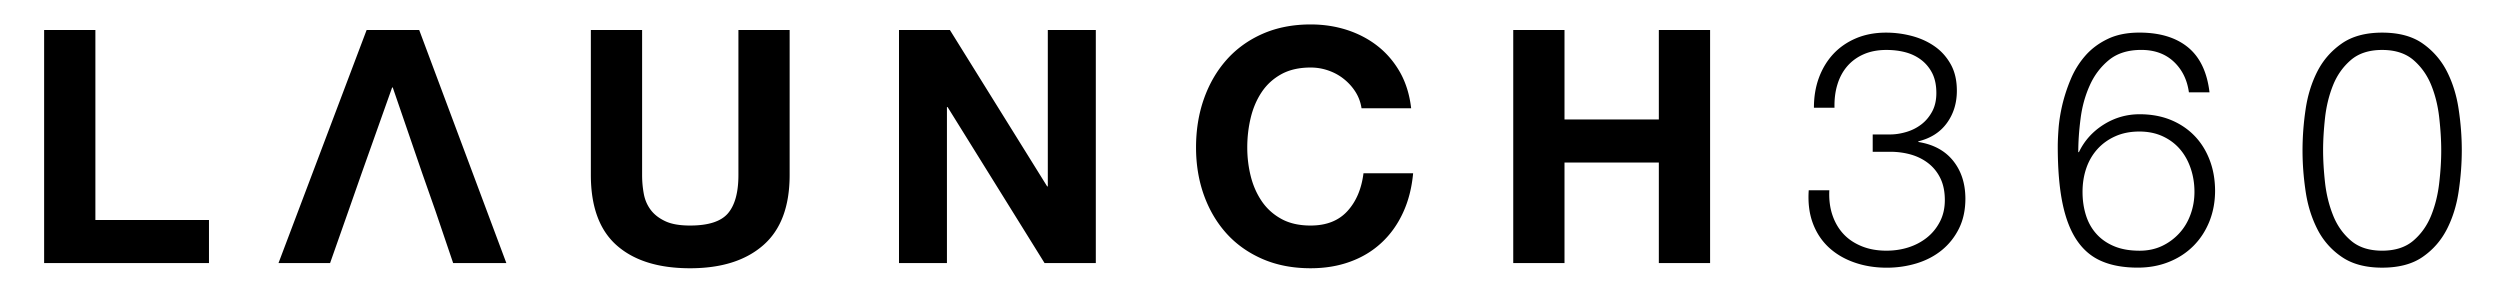 <svg xmlns="http://www.w3.org/2000/svg" viewBox="0 0 760.85 90.71" xml:space="preserve">
  <path
    d="M29.03 66.95V9.13h-15.6v70.93H63.6V66.95H29.03zm98.55-57.82h-16L84.76 80.06h15.7l5.56-15.8 4.07-11.61 9.25-26.03h.19l8.94 26.03 4.08 11.61 5.36 15.8h16.19L127.58 9.13zm97.15 0v44.11c0 5.31-1.06 9.19-3.18 11.68-2.12 2.48-5.96 3.72-11.52 3.72-3.18 0-5.72-.44-7.6-1.34-1.89-.89-3.37-2.05-4.43-3.48-1.06-1.43-1.75-3.06-2.08-4.91-.34-1.86-.5-3.74-.5-5.66V9.13h-15.6v44.11c0 9.67 2.63 16.82 7.89 21.45 5.27 4.64 12.7 6.95 22.31 6.95 9.47 0 16.89-2.32 22.25-7 5.37-4.67 8.05-11.8 8.05-21.41V9.13h-15.59zm94.16 0v47.59h-.2l-29.6-47.59H273.6v70.93h14.59V32.58h.2l29.51 47.48h15.6V9.13h-14.61zm96.07 43.62c-.6 4.77-2.24 8.61-4.91 11.52-2.68 2.92-6.41 4.37-11.18 4.37-3.51 0-6.49-.68-8.94-2.04-2.45-1.35-4.44-3.16-5.96-5.41-1.52-2.25-2.63-4.79-3.33-7.6-.7-2.81-1.05-5.72-1.05-8.7 0-3.11.35-6.12 1.05-9.04.7-2.92 1.81-5.52 3.33-7.8 1.52-2.28 3.51-4.1 5.96-5.46 2.45-1.35 5.43-2.04 8.94-2.04 1.92 0 3.76.32 5.52.95 1.75.62 3.33 1.5 4.71 2.63 1.39 1.13 2.55 2.43 3.48 3.92.93 1.49 1.52 3.13 1.79 4.91h15.1c-.47-4.1-1.59-7.75-3.37-10.93-1.8-3.17-4.06-5.83-6.81-7.99s-5.87-3.79-9.34-4.92c-3.48-1.12-7.16-1.68-11.08-1.68-5.43 0-10.31.96-14.65 2.87-4.34 1.92-8 4.58-10.98 7.95-2.98 3.38-5.26 7.33-6.86 11.88-1.59 4.53-2.38 9.45-2.38 14.74 0 5.17.79 9.99 2.38 14.46 1.6 4.47 3.88 8.36 6.86 11.68 2.98 3.31 6.64 5.91 10.98 7.8 4.33 1.88 9.22 2.82 14.65 2.82 4.38 0 8.38-.66 12.02-1.99 3.65-1.32 6.83-3.24 9.54-5.76 2.72-2.52 4.9-5.56 6.55-9.14 1.66-3.57 2.68-7.58 3.09-12.02h-15.11zm89.89-43.62v27.22h-28.71V9.13h-15.6v70.93h15.6V49.47h28.71v30.59h15.6V9.13h-15.6zm89.56 39.79c-2.48-3.08-6.01-4.98-10.58-5.71v-.2c3.77-.93 6.67-2.78 8.69-5.57 2.02-2.78 3.03-6.06 3.03-9.83 0-3.12-.61-5.78-1.84-8-1.23-2.22-2.84-4.04-4.86-5.46-2.03-1.43-4.32-2.48-6.91-3.18a30.64 30.64 0 0 0-7.95-1.04c-3.37 0-6.43.58-9.14 1.73-2.72 1.16-5.01 2.75-6.9 4.77-1.88 2.03-3.34 4.43-4.37 7.21-1.03 2.78-1.53 5.82-1.53 9.14h6.26c-.06-2.59.23-4.96.9-7.1.66-2.16 1.67-4.02 3.02-5.57 1.36-1.55 3.03-2.76 5.02-3.62 1.99-.86 4.27-1.29 6.86-1.29 2.11 0 4.08.24 5.91.74 1.82.5 3.42 1.3 4.82 2.39 1.38 1.09 2.48 2.45 3.28 4.07.79 1.63 1.19 3.59 1.19 5.92 0 2.19-.43 4.07-1.29 5.65-.87 1.6-1.98 2.91-3.33 3.93a13.86 13.86 0 0 1-4.58 2.28c-1.69.5-3.33.74-4.91.74h-5.26v5.27h5.26c2.31 0 4.48.3 6.51.89 2.02.6 3.78 1.51 5.32 2.74 1.52 1.23 2.71 2.75 3.57 4.57.86 1.83 1.29 3.99 1.29 6.51 0 2.45-.5 4.64-1.49 6.55-.99 1.92-2.31 3.55-3.97 4.87-1.66 1.32-3.54 2.31-5.66 2.98-2.11.67-4.33.99-6.65.99-2.79 0-5.28-.44-7.5-1.34-2.22-.9-4.08-2.13-5.57-3.73-1.48-1.59-2.61-3.51-3.37-5.76-.76-2.25-1.08-4.77-.94-7.55h-6.27c-.26 3.77.16 7.12 1.25 10.03 1.09 2.92 2.72 5.37 4.86 7.36 2.16 1.99 4.73 3.51 7.76 4.57 3.01 1.06 6.31 1.6 9.88 1.6 3.18 0 6.22-.45 9.14-1.34 2.91-.9 5.46-2.24 7.65-4.03 2.18-1.79 3.92-3.98 5.21-6.6 1.29-2.62 1.93-5.64 1.93-9.09-.02-4.59-1.26-8.4-3.74-11.49zm78.07-.24c-1.09-2.85-2.63-5.31-4.62-7.36-1.99-2.05-4.39-3.66-7.2-4.82-2.82-1.15-5.98-1.73-9.49-1.73-3.97 0-7.63 1.06-10.98 3.17-3.34 2.12-5.84 4.9-7.49 8.35h-.2c0-3.18.23-6.57.7-10.18.45-3.61 1.38-6.97 2.78-10.09 1.38-3.11 3.34-5.69 5.85-7.75 2.51-2.05 5.8-3.08 9.84-3.08s7.33 1.19 9.88 3.57c2.55 2.39 4.09 5.5 4.62 9.34h6.27c-.73-6.16-2.92-10.73-6.56-13.71-3.65-2.98-8.57-4.47-14.79-4.47-3.78 0-7.03.66-9.74 1.99-2.72 1.32-4.98 3.04-6.81 5.16a26.155 26.155 0 0 0-4.36 7.11c-1.1 2.61-1.93 5.2-2.54 7.75-.59 2.55-.97 4.95-1.14 7.2-.17 2.25-.24 4.08-.24 5.46 0 6.83.48 12.56 1.44 17.24.96 4.67 2.43 8.46 4.42 11.37 1.99 2.92 4.5 5.02 7.56 6.31 3.04 1.3 6.68 1.94 10.93 1.94 3.43 0 6.6-.58 9.48-1.74 2.89-1.15 5.37-2.78 7.45-4.86 2.09-2.09 3.71-4.58 4.87-7.45 1.15-2.89 1.73-6.01 1.73-9.39-.02-3.37-.56-6.49-1.66-9.33zm-5.81 16.58c-.79 2.19-1.93 4.1-3.42 5.72a16.84 16.84 0 0 1-5.26 3.88c-2.02.95-4.29 1.44-6.81 1.44-3.04 0-5.66-.46-7.85-1.4-2.18-.92-3.98-2.2-5.41-3.83-1.43-1.62-2.46-3.52-3.13-5.71-.67-2.19-.99-4.5-.99-6.95 0-2.59.38-4.99 1.14-7.21.76-2.21 1.89-4.15 3.38-5.81 1.49-1.65 3.31-2.96 5.46-3.92s4.58-1.44 7.3-1.44c2.64 0 5.01.48 7.1 1.44 2.08.96 3.84 2.27 5.26 3.92 1.43 1.66 2.51 3.61 3.28 5.87.76 2.25 1.14 4.64 1.14 7.15 0 2.38-.39 4.67-1.19 6.85zm81.6-31.98c-.62-4.24-1.82-8.08-3.57-11.53a23.09 23.09 0 0 0-7.36-8.49c-3.14-2.22-7.26-3.33-12.36-3.33-5.03 0-9.14 1.11-12.31 3.33-3.18 2.22-5.65 5.05-7.41 8.49-1.75 3.44-2.95 7.29-3.57 11.53a85.03 85.03 0 0 0-.94 12.51c0 4.04.31 8.18.94 12.42.62 4.24 1.82 8.08 3.57 11.52a22.27 22.27 0 0 0 7.41 8.44c3.17 2.19 7.28 3.29 12.31 3.29 5.1 0 9.23-1.1 12.36-3.29 3.15-2.18 5.6-5 7.36-8.44 1.75-3.43 2.95-7.28 3.57-11.52.63-4.24.95-8.41.95-12.51 0-4.04-.31-8.18-.95-12.42zm-5.91 22.3c-.39 3.54-1.2 6.86-2.43 9.93-1.23 3.08-3.03 5.64-5.41 7.69-2.39 2.06-5.57 3.09-9.54 3.09-3.97 0-7.15-1.03-9.53-3.09-2.39-2.05-4.2-4.62-5.41-7.69-1.23-3.08-2.04-6.39-2.44-9.93-.39-3.54-.59-6.84-.59-9.88 0-2.98.2-6.27.59-9.84.4-3.57 1.22-6.89 2.44-9.93s3.02-5.59 5.41-7.65c2.38-2.05 5.56-3.08 9.53-3.08 3.97 0 7.15 1.03 9.54 3.08 2.38 2.06 4.18 4.61 5.41 7.65 1.23 3.04 2.04 6.36 2.43 9.93.4 3.57.6 6.86.6 9.84.01 3.04-.19 6.34-.6 9.88z" />
</svg>